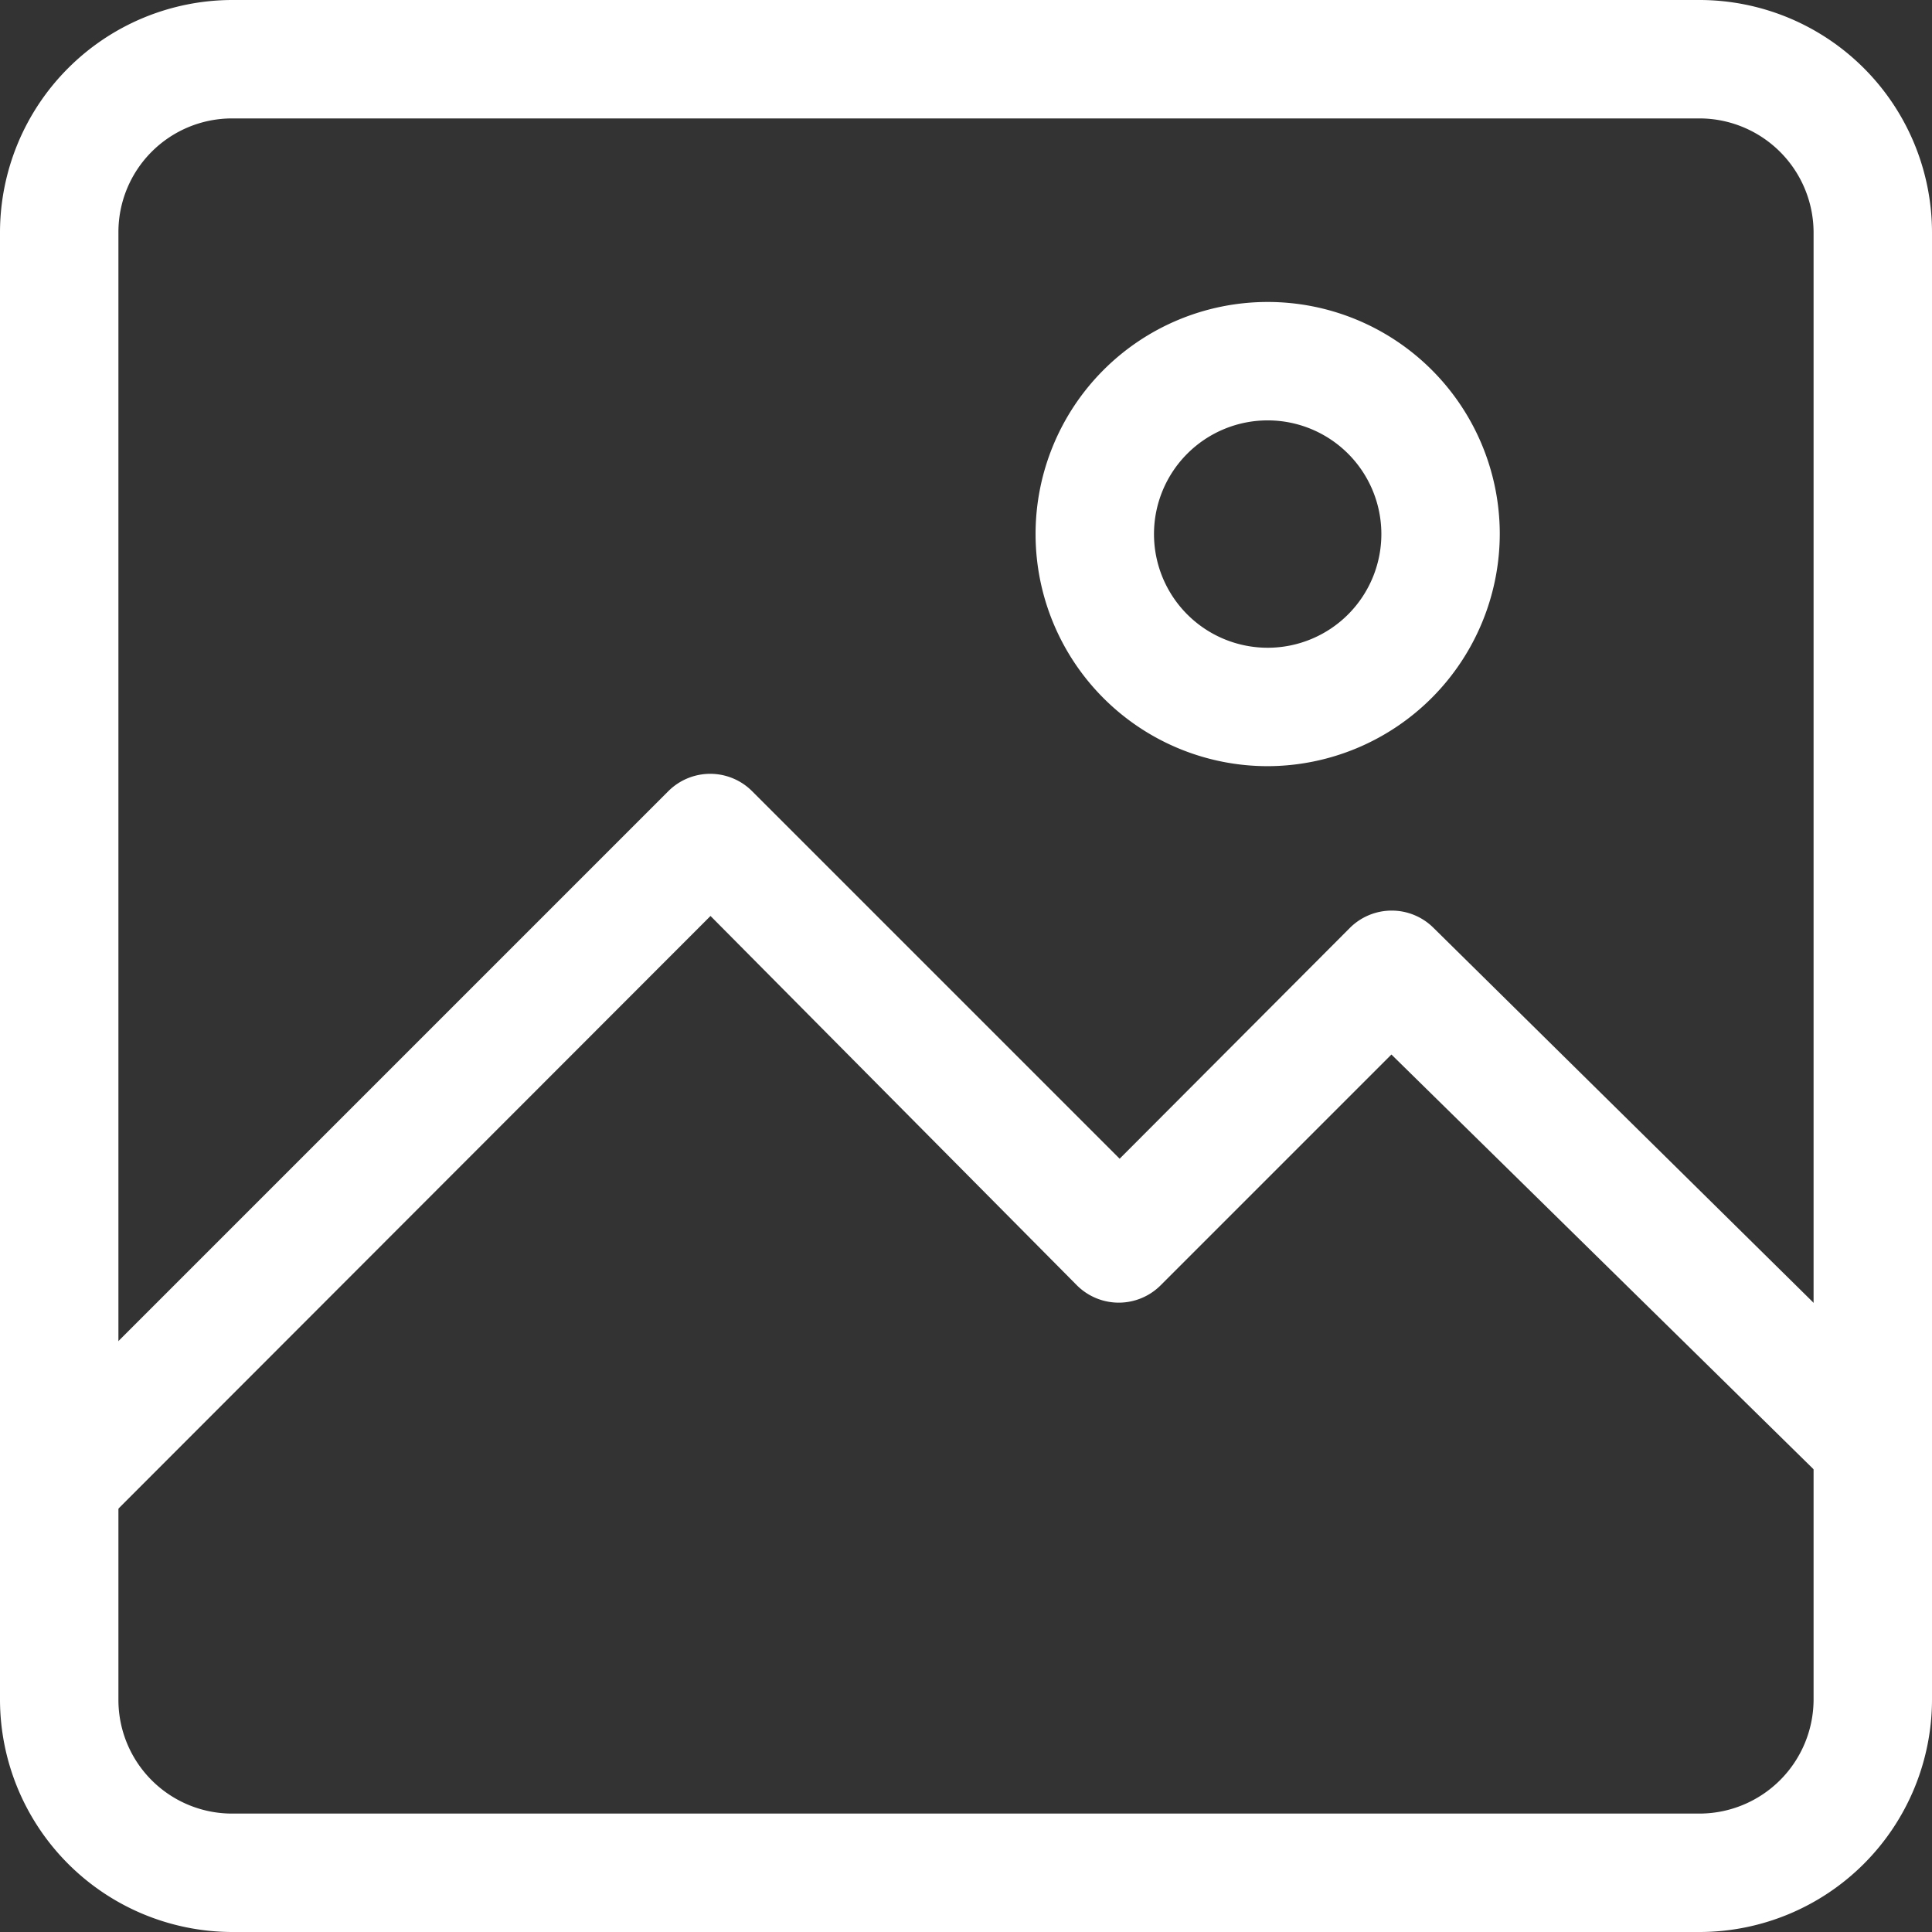 <svg xmlns="http://www.w3.org/2000/svg" viewBox="0 0 32.63 32.63"><rect x="0" y="0" width="32.63" height="32.63" fill="#333333" stroke="none"/><defs><style>.cls-1{fill:#fff;}</style></defs><title>picture</title><g id="レイヤー_2" data-name="レイヤー 2"><g id="レイヤー_1-2" data-name="レイヤー 1"><path class="cls-1" d="M28.71,32.63H3.92A3.93,3.93,0,0,1,0,28.71V3.92A3.93,3.93,0,0,1,3.92,0H28.71a3.93,3.93,0,0,1,3.92,3.92V28.71A3.93,3.93,0,0,1,28.71,32.63ZM3.92,2A1.92,1.92,0,0,0,2,3.92V28.71a1.92,1.92,0,0,0,1.92,1.92H28.71a1.93,1.93,0,0,0,1.92-1.92V3.92A1.93,1.93,0,0,0,28.71,2Z"/><path class="cls-1" d="M1,26.06a1,1,0,0,1-.71-.29,1,1,0,0,1,0-1.41l11-11a1,1,0,0,1,1.41,0l6.21,6.21,3.89-3.9a1,1,0,0,1,1.41,0l8.11,8a1,1,0,0,1,0,1.41,1,1,0,0,1-1.42,0l-7.4-7.27-3.9,3.9a1,1,0,0,1-1.41,0L12,15.47,1.71,25.77A1,1,0,0,1,1,26.06Z"/><path class="cls-1" d="M21.42,12.94A3.92,3.92,0,1,1,25.33,9,3.93,3.93,0,0,1,21.42,12.94Zm0-5.84A1.92,1.92,0,1,0,23.33,9,1.92,1.92,0,0,0,21.42,7.1Z"/></g></g></svg>
